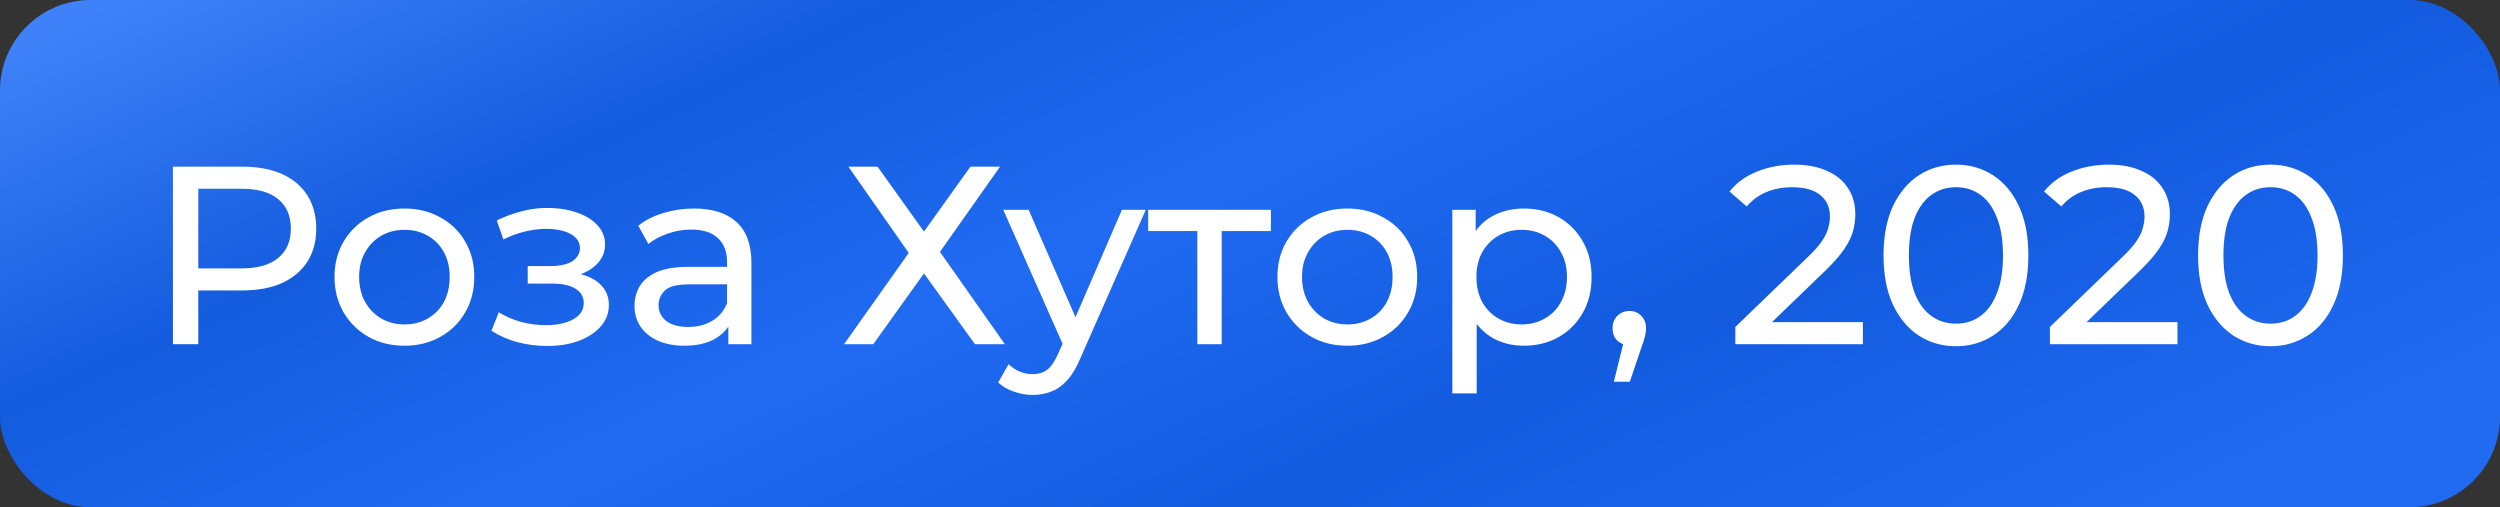 <?xml version="1.0" encoding="UTF-8"?> <svg xmlns="http://www.w3.org/2000/svg" width="138" height="28" viewBox="0 0 138 28" fill="none"><rect x="0" y="0" width="138" height="28" fill="#333333" stroke="none"/><rect width="138" height="28" rx="5" fill="url(#paint0_linear_89_14020)"></rect><path d="M9.546 19V9.2H13.367C14.226 9.2 14.959 9.335 15.566 9.606C16.172 9.877 16.639 10.269 16.965 10.782C17.292 11.295 17.456 11.907 17.456 12.616C17.456 13.325 17.292 13.937 16.965 14.45C16.639 14.954 16.172 15.346 15.566 15.626C14.959 15.897 14.226 16.032 13.367 16.032H10.316L10.945 15.374V19H9.546ZM10.945 15.514L10.316 14.814H13.325C14.222 14.814 14.898 14.623 15.355 14.24C15.822 13.857 16.055 13.316 16.055 12.616C16.055 11.916 15.822 11.375 15.355 10.992C14.898 10.609 14.222 10.418 13.325 10.418H10.316L10.945 9.718V15.514ZM22.33 19.084C21.583 19.084 20.92 18.921 20.342 18.594C19.763 18.267 19.306 17.819 18.97 17.25C18.634 16.671 18.466 16.018 18.466 15.29C18.466 14.553 18.634 13.899 18.97 13.33C19.306 12.761 19.763 12.317 20.342 12C20.92 11.673 21.583 11.51 22.33 11.51C23.067 11.51 23.725 11.673 24.304 12C24.892 12.317 25.349 12.761 25.676 13.33C26.012 13.89 26.18 14.543 26.18 15.29C26.18 16.027 26.012 16.681 25.676 17.25C25.349 17.819 24.892 18.267 24.304 18.594C23.725 18.921 23.067 19.084 22.33 19.084ZM22.33 17.908C22.806 17.908 23.23 17.801 23.604 17.586C23.986 17.371 24.285 17.068 24.5 16.676C24.714 16.275 24.822 15.813 24.822 15.29C24.822 14.758 24.714 14.301 24.5 13.918C24.285 13.526 23.986 13.223 23.604 13.008C23.23 12.793 22.806 12.686 22.33 12.686C21.854 12.686 21.429 12.793 21.056 13.008C20.682 13.223 20.384 13.526 20.16 13.918C19.936 14.301 19.824 14.758 19.824 15.29C19.824 15.813 19.936 16.275 20.16 16.676C20.384 17.068 20.682 17.371 21.056 17.586C21.429 17.801 21.854 17.908 22.33 17.908ZM30.208 19.098C29.648 19.098 29.098 19.028 28.556 18.888C28.024 18.739 27.548 18.529 27.128 18.258L27.534 17.236C27.889 17.46 28.295 17.637 28.752 17.768C29.21 17.889 29.672 17.95 30.138 17.95C30.568 17.95 30.936 17.899 31.244 17.796C31.562 17.693 31.804 17.553 31.972 17.376C32.14 17.189 32.224 16.975 32.224 16.732C32.224 16.387 32.07 16.121 31.762 15.934C31.454 15.747 31.025 15.654 30.474 15.654H29.13V14.688H30.39C30.717 14.688 31.002 14.651 31.244 14.576C31.487 14.501 31.674 14.389 31.804 14.24C31.944 14.081 32.014 13.899 32.014 13.694C32.014 13.47 31.935 13.279 31.776 13.12C31.618 12.961 31.394 12.84 31.104 12.756C30.824 12.672 30.493 12.63 30.11 12.63C29.737 12.639 29.354 12.691 28.962 12.784C28.58 12.877 28.188 13.022 27.786 13.218L27.422 12.168C27.87 11.953 28.309 11.79 28.738 11.678C29.177 11.557 29.611 11.491 30.04 11.482C30.684 11.463 31.258 11.538 31.762 11.706C32.266 11.865 32.663 12.098 32.952 12.406C33.251 12.714 33.4 13.078 33.4 13.498C33.4 13.853 33.288 14.17 33.064 14.45C32.84 14.721 32.542 14.935 32.168 15.094C31.795 15.253 31.366 15.332 30.88 15.332L30.936 15.01C31.767 15.01 32.42 15.173 32.896 15.5C33.372 15.827 33.61 16.27 33.61 16.83C33.61 17.278 33.461 17.675 33.162 18.02C32.864 18.356 32.458 18.622 31.944 18.818C31.44 19.005 30.862 19.098 30.208 19.098ZM40.204 19V17.432L40.134 17.138V14.464C40.134 13.895 39.966 13.456 39.63 13.148C39.303 12.831 38.808 12.672 38.146 12.672C37.707 12.672 37.278 12.747 36.858 12.896C36.438 13.036 36.083 13.227 35.794 13.47L35.234 12.462C35.616 12.154 36.074 11.921 36.606 11.762C37.147 11.594 37.712 11.51 38.3 11.51C39.317 11.51 40.101 11.757 40.652 12.252C41.202 12.747 41.478 13.503 41.478 14.52V19H40.204ZM37.768 19.084C37.217 19.084 36.732 18.991 36.312 18.804C35.901 18.617 35.584 18.361 35.36 18.034C35.136 17.698 35.024 17.32 35.024 16.9C35.024 16.499 35.117 16.135 35.304 15.808C35.5 15.481 35.812 15.22 36.242 15.024C36.68 14.828 37.268 14.73 38.006 14.73H40.358V15.696H38.062C37.39 15.696 36.937 15.808 36.704 16.032C36.47 16.256 36.354 16.527 36.354 16.844C36.354 17.208 36.498 17.502 36.788 17.726C37.077 17.941 37.478 18.048 37.992 18.048C38.496 18.048 38.934 17.936 39.308 17.712C39.69 17.488 39.966 17.161 40.134 16.732L40.4 17.656C40.222 18.095 39.91 18.445 39.462 18.706C39.014 18.958 38.449 19.084 37.768 19.084ZM46.831 9.2H48.441L51.004 12.784L53.566 9.2H55.203L51.886 13.904L55.469 19H53.818L51.004 15.094L48.203 19H46.593L50.163 13.96L46.831 9.2ZM57.004 21.8C56.65 21.8 56.304 21.739 55.968 21.618C55.632 21.506 55.343 21.338 55.1 21.114L55.674 20.106C55.861 20.283 56.066 20.419 56.29 20.512C56.514 20.605 56.752 20.652 57.004 20.652C57.331 20.652 57.602 20.568 57.816 20.4C58.031 20.232 58.232 19.933 58.418 19.504L58.88 18.482L59.02 18.314L61.932 11.58H63.248L59.65 19.742C59.436 20.265 59.193 20.675 58.922 20.974C58.661 21.273 58.372 21.483 58.054 21.604C57.737 21.735 57.387 21.8 57.004 21.8ZM58.768 19.238L55.38 11.58H56.78L59.664 18.188L58.768 19.238ZM66.094 19V12.406L66.43 12.756H63.378V11.58H70.154V12.756H67.116L67.438 12.406V19H66.094ZM74.378 19.084C73.632 19.084 72.969 18.921 72.39 18.594C71.812 18.267 71.354 17.819 71.018 17.25C70.682 16.671 70.514 16.018 70.514 15.29C70.514 14.553 70.682 13.899 71.018 13.33C71.354 12.761 71.812 12.317 72.39 12C72.969 11.673 73.632 11.51 74.378 11.51C75.116 11.51 75.774 11.673 76.352 12C76.94 12.317 77.398 12.761 77.724 13.33C78.06 13.89 78.228 14.543 78.228 15.29C78.228 16.027 78.06 16.681 77.724 17.25C77.398 17.819 76.94 18.267 76.352 18.594C75.774 18.921 75.116 19.084 74.378 19.084ZM74.378 17.908C74.854 17.908 75.279 17.801 75.652 17.586C76.035 17.371 76.334 17.068 76.548 16.676C76.763 16.275 76.87 15.813 76.87 15.29C76.87 14.758 76.763 14.301 76.548 13.918C76.334 13.526 76.035 13.223 75.652 13.008C75.279 12.793 74.854 12.686 74.378 12.686C73.902 12.686 73.478 12.793 73.104 13.008C72.731 13.223 72.432 13.526 72.208 13.918C71.984 14.301 71.872 14.758 71.872 15.29C71.872 15.813 71.984 16.275 72.208 16.676C72.432 17.068 72.731 17.371 73.104 17.586C73.478 17.801 73.902 17.908 74.378 17.908ZM84.103 19.084C83.487 19.084 82.922 18.944 82.409 18.664C81.905 18.375 81.499 17.95 81.191 17.39C80.892 16.83 80.743 16.13 80.743 15.29C80.743 14.45 80.888 13.75 81.177 13.19C81.476 12.63 81.877 12.21 82.381 11.93C82.894 11.65 83.469 11.51 84.103 11.51C84.831 11.51 85.475 11.669 86.035 11.986C86.595 12.303 87.038 12.747 87.365 13.316C87.692 13.876 87.855 14.534 87.855 15.29C87.855 16.046 87.692 16.709 87.365 17.278C87.038 17.847 86.595 18.291 86.035 18.608C85.475 18.925 84.831 19.084 84.103 19.084ZM80.169 21.716V11.58H81.457V13.582L81.373 15.304L81.513 17.026V21.716H80.169ZM83.991 17.908C84.467 17.908 84.892 17.801 85.265 17.586C85.648 17.371 85.947 17.068 86.161 16.676C86.385 16.275 86.497 15.813 86.497 15.29C86.497 14.758 86.385 14.301 86.161 13.918C85.947 13.526 85.648 13.223 85.265 13.008C84.892 12.793 84.467 12.686 83.991 12.686C83.525 12.686 83.1 12.793 82.717 13.008C82.344 13.223 82.045 13.526 81.821 13.918C81.606 14.301 81.499 14.758 81.499 15.29C81.499 15.813 81.606 16.275 81.821 16.676C82.045 17.068 82.344 17.371 82.717 17.586C83.1 17.801 83.525 17.908 83.991 17.908ZM89.084 21.072L89.784 18.244L89.966 19.056C89.695 19.056 89.466 18.972 89.28 18.804C89.103 18.636 89.014 18.407 89.014 18.118C89.014 17.838 89.103 17.609 89.28 17.432C89.466 17.255 89.691 17.166 89.952 17.166C90.222 17.166 90.442 17.259 90.61 17.446C90.778 17.623 90.862 17.847 90.862 18.118C90.862 18.211 90.853 18.305 90.834 18.398C90.825 18.482 90.801 18.585 90.764 18.706C90.736 18.818 90.689 18.958 90.624 19.126L89.966 21.072H89.084ZM95.791 19V18.048L99.781 14.198C100.136 13.862 100.397 13.568 100.565 13.316C100.743 13.055 100.859 12.817 100.915 12.602C100.981 12.378 101.013 12.163 101.013 11.958C101.013 11.454 100.836 11.057 100.481 10.768C100.127 10.479 99.609 10.334 98.927 10.334C98.405 10.334 97.933 10.423 97.513 10.6C97.093 10.768 96.729 11.034 96.421 11.398L95.469 10.572C95.843 10.096 96.342 9.732 96.967 9.48C97.602 9.219 98.297 9.088 99.053 9.088C99.735 9.088 100.327 9.2 100.831 9.424C101.335 9.639 101.723 9.951 101.993 10.362C102.273 10.773 102.413 11.258 102.413 11.818C102.413 12.135 102.371 12.448 102.287 12.756C102.203 13.064 102.045 13.391 101.811 13.736C101.578 14.081 101.242 14.469 100.803 14.898L97.247 18.328L96.911 17.782H102.833V19H95.791ZM107.975 19.112C107.209 19.112 106.523 18.916 105.917 18.524C105.319 18.132 104.843 17.563 104.489 16.816C104.143 16.069 103.971 15.164 103.971 14.1C103.971 13.036 104.143 12.131 104.489 11.384C104.843 10.637 105.319 10.068 105.917 9.676C106.523 9.284 107.209 9.088 107.975 9.088C108.731 9.088 109.412 9.284 110.019 9.676C110.625 10.068 111.101 10.637 111.447 11.384C111.792 12.131 111.965 13.036 111.965 14.1C111.965 15.164 111.792 16.069 111.447 16.816C111.101 17.563 110.625 18.132 110.019 18.524C109.412 18.916 108.731 19.112 107.975 19.112ZM107.975 17.866C108.488 17.866 108.936 17.726 109.319 17.446C109.711 17.166 110.014 16.746 110.229 16.186C110.453 15.626 110.565 14.931 110.565 14.1C110.565 13.269 110.453 12.574 110.229 12.014C110.014 11.454 109.711 11.034 109.319 10.754C108.936 10.474 108.488 10.334 107.975 10.334C107.461 10.334 107.009 10.474 106.617 10.754C106.225 11.034 105.917 11.454 105.693 12.014C105.478 12.574 105.371 13.269 105.371 14.1C105.371 14.931 105.478 15.626 105.693 16.186C105.917 16.746 106.225 17.166 106.617 17.446C107.009 17.726 107.461 17.866 107.975 17.866ZM113.155 19V18.048L117.145 14.198C117.499 13.862 117.761 13.568 117.929 13.316C118.106 13.055 118.223 12.817 118.279 12.602C118.344 12.378 118.377 12.163 118.377 11.958C118.377 11.454 118.199 11.057 117.845 10.768C117.49 10.479 116.972 10.334 116.291 10.334C115.768 10.334 115.297 10.423 114.877 10.6C114.457 10.768 114.093 11.034 113.785 11.398L112.833 10.572C113.206 10.096 113.705 9.732 114.331 9.48C114.965 9.219 115.661 9.088 116.417 9.088C117.098 9.088 117.691 9.2 118.195 9.424C118.699 9.639 119.086 9.951 119.357 10.362C119.637 10.773 119.777 11.258 119.777 11.818C119.777 12.135 119.735 12.448 119.651 12.756C119.567 13.064 119.408 13.391 119.175 13.736C118.941 14.081 118.605 14.469 118.167 14.898L114.611 18.328L114.275 17.782H120.197V19H113.155ZM125.338 19.112C124.573 19.112 123.887 18.916 123.28 18.524C122.683 18.132 122.207 17.563 121.852 16.816C121.507 16.069 121.334 15.164 121.334 14.1C121.334 13.036 121.507 12.131 121.852 11.384C122.207 10.637 122.683 10.068 123.28 9.676C123.887 9.284 124.573 9.088 125.338 9.088C126.094 9.088 126.775 9.284 127.382 9.676C127.989 10.068 128.465 10.637 128.81 11.384C129.155 12.131 129.328 13.036 129.328 14.1C129.328 15.164 129.155 16.069 128.81 16.816C128.465 17.563 127.989 18.132 127.382 18.524C126.775 18.916 126.094 19.112 125.338 19.112ZM125.338 17.866C125.851 17.866 126.299 17.726 126.682 17.446C127.074 17.166 127.377 16.746 127.592 16.186C127.816 15.626 127.928 14.931 127.928 14.1C127.928 13.269 127.816 12.574 127.592 12.014C127.377 11.454 127.074 11.034 126.682 10.754C126.299 10.474 125.851 10.334 125.338 10.334C124.825 10.334 124.372 10.474 123.98 10.754C123.588 11.034 123.28 11.454 123.056 12.014C122.841 12.574 122.734 13.269 122.734 14.1C122.734 14.931 122.841 15.626 123.056 16.186C123.28 16.746 123.588 17.166 123.98 17.446C124.372 17.726 124.825 17.866 125.338 17.866Z" fill="white"></path><defs><linearGradient id="paint0_linear_89_14020" x1="-9.488" y1="7.35" x2="20.974" y2="74.075" gradientUnits="userSpaceOnUse"><stop stop-color="#3F81F8"></stop><stop offset="0.244" stop-color="#135CDE"></stop><stop offset="0.465" stop-color="#206BF2"></stop><stop offset="0.703" stop-color="#125BDF"></stop><stop offset="1" stop-color="#206BF2"></stop></linearGradient></defs></svg> 